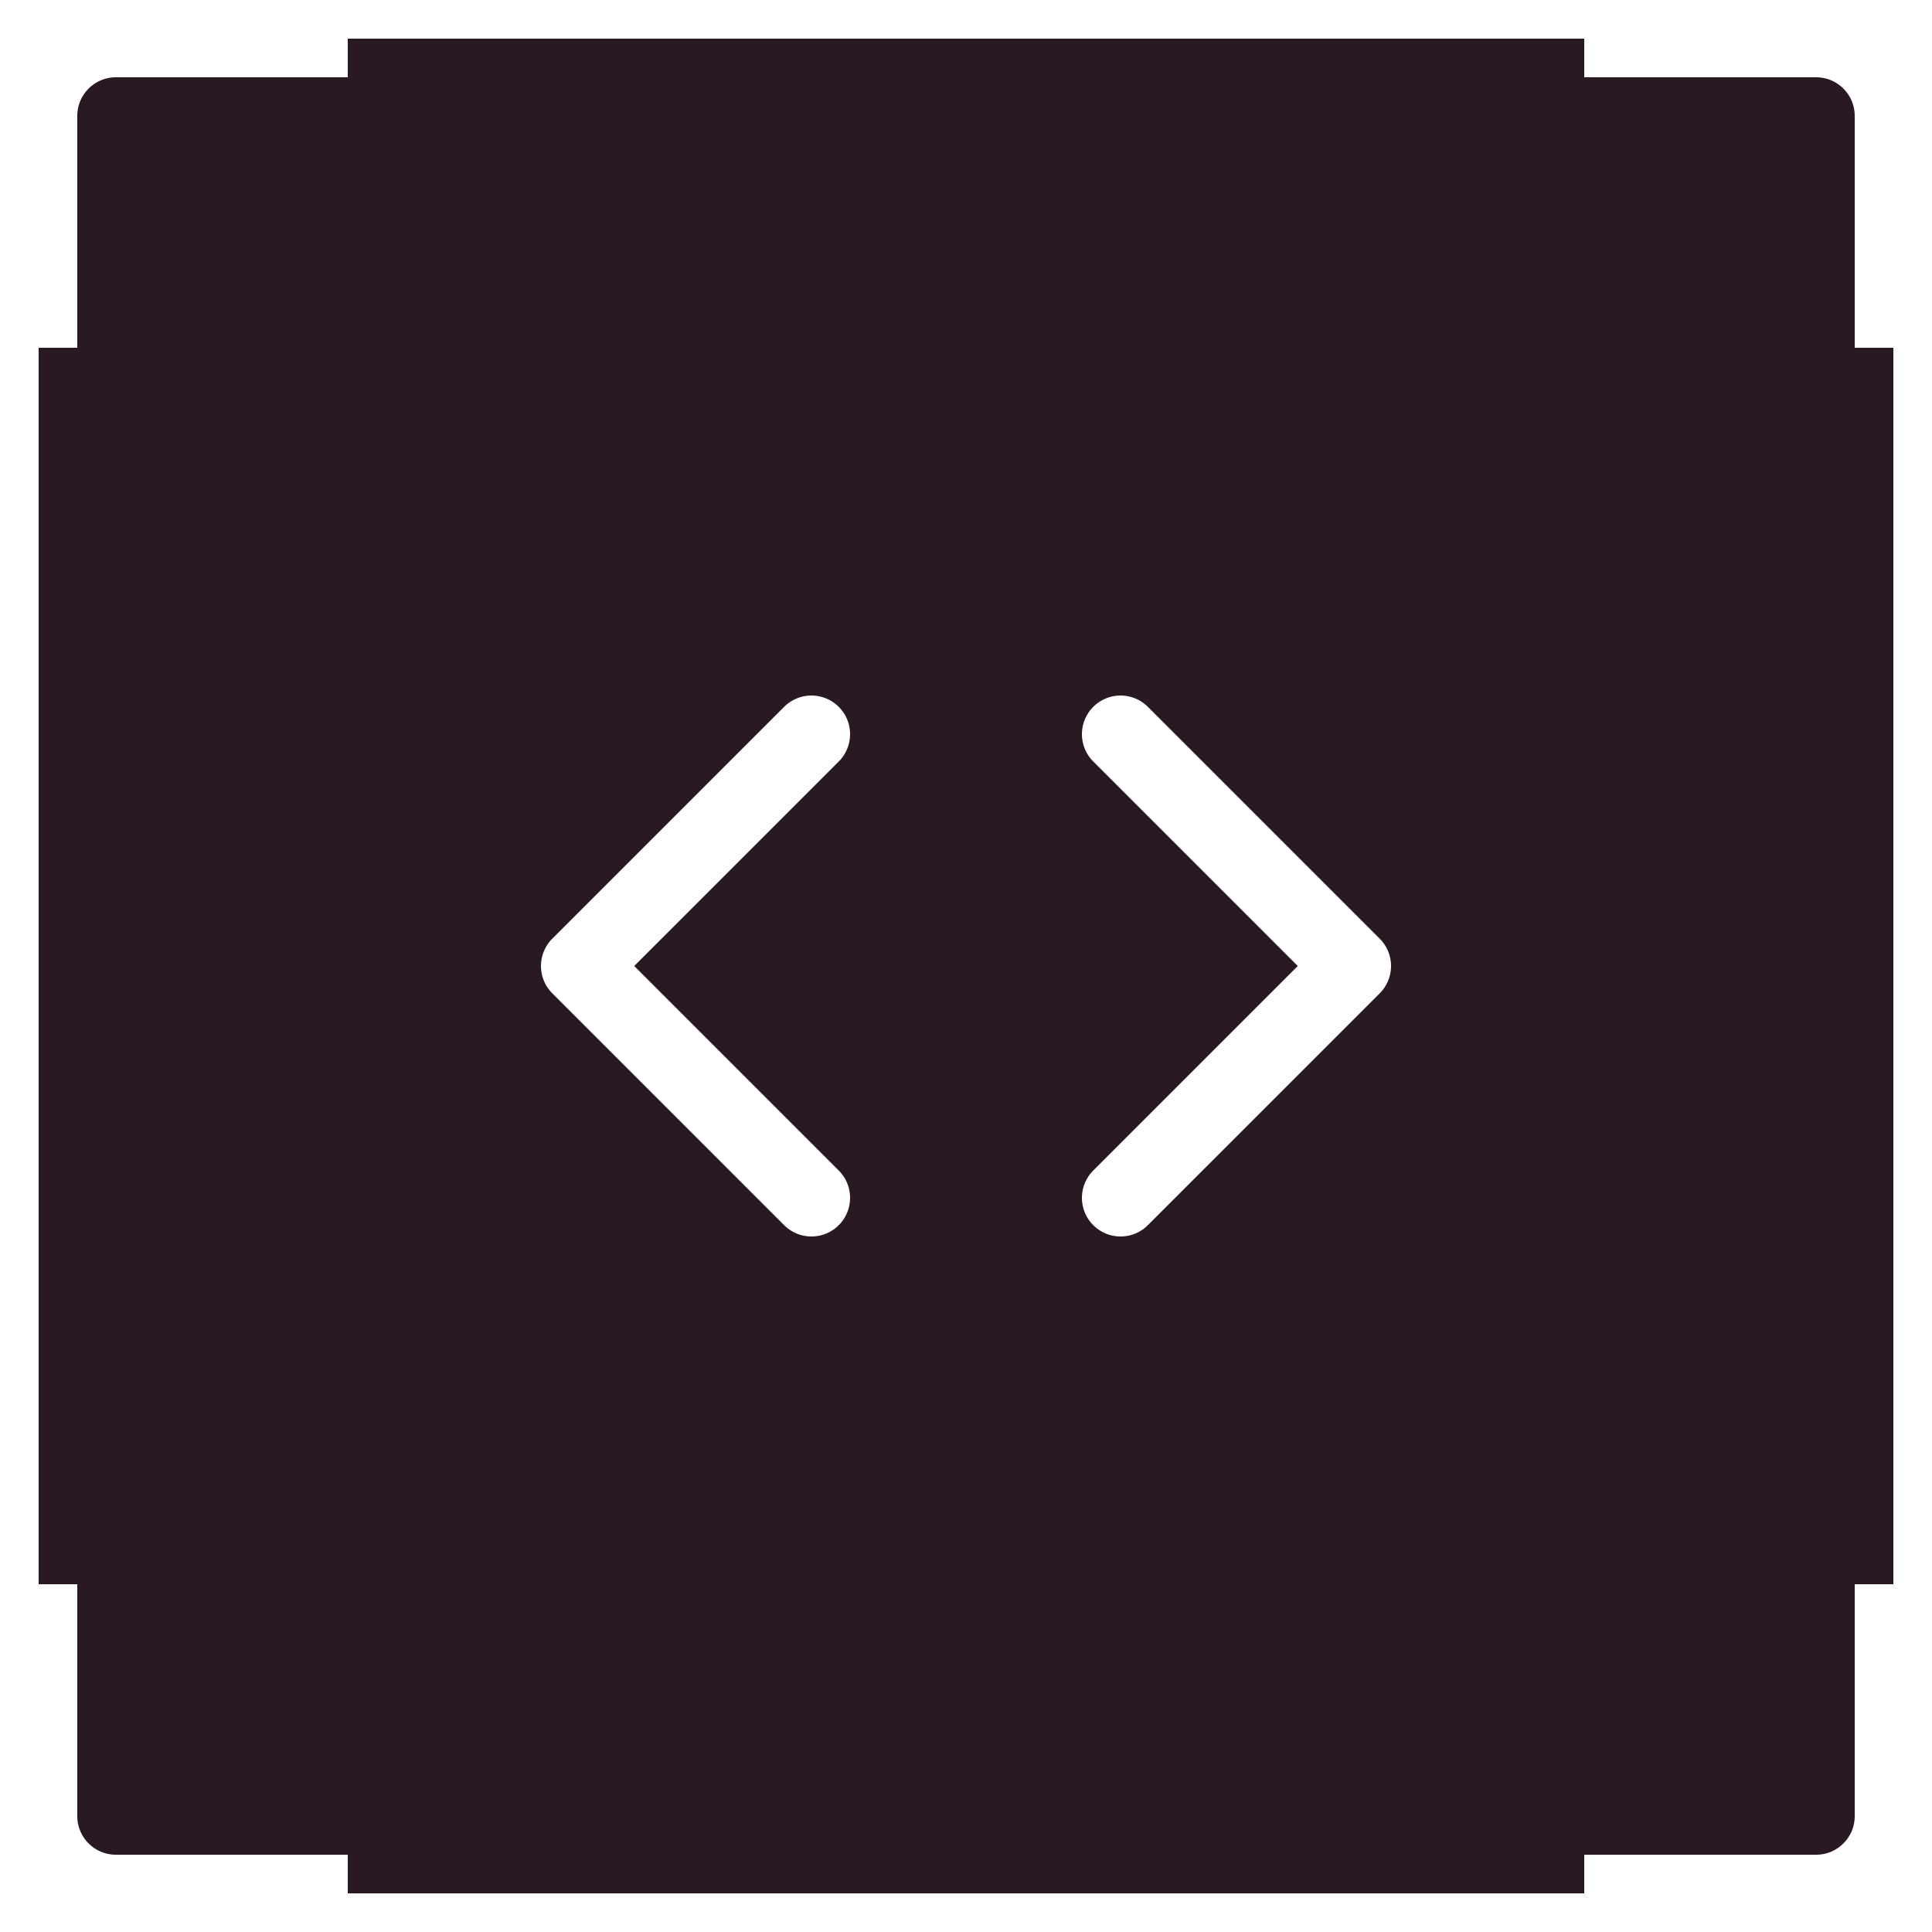 <svg preserveAspectRatio="none" width="100%" height="100%" overflow="visible" style="display: block;" viewBox="0 0 50 50" fill="none" xmlns="http://www.w3.org/2000/svg">
<g id="Frame 88890439" filter="url(#filter0_i_2810_3700)">
<rect x="1" y="1" width="48" height="48" rx="2" fill="#291923"/>
<path id="Vector 1051" d="M1 9V3C1 1.895 1.895 1 3 1H9" stroke="white" stroke-width="2"/>
<path id="Vector 1052" d="M49 9V3C49 1.895 48.105 1 47 1H41" stroke="white" stroke-width="2"/>
<path id="Vector 1053" d="M1 41V47C1 48.105 1.895 49 3 49H9" stroke="white" stroke-width="2"/>
<path id="Vector 1054" d="M49 41V47C49 48.105 48.105 49 47 49H41" stroke="white" stroke-width="2"/>
<g id="Frame">
<path id="Vector" d="M29 31L35 25L29 19" stroke="white" stroke-width="2" stroke-linecap="round" stroke-linejoin="round"/>
<path id="Vector_2" d="M21 19L15 25L21 31" stroke="white" stroke-width="2" stroke-linecap="round" stroke-linejoin="round"/>
</g>
</g>
<defs>
<filter id="filter0_i_2810_3700" x="0" y="0" width="50" height="50" filterUnits="userSpaceOnUse" color-interpolation-filters="sRGB">
<feFlood flood-opacity="0" result="BackgroundImageFix"/>
<feBlend mode="normal" in="SourceGraphic" in2="BackgroundImageFix" result="shape"/>
<feColorMatrix in="SourceAlpha" type="matrix" values="0 0 0 0 0 0 0 0 0 0 0 0 0 0 0 0 0 0 127 0" result="hardAlpha"/>
<feOffset/>
<feGaussianBlur stdDeviation="3"/>
<feComposite in2="hardAlpha" operator="arithmetic" k2="-1" k3="1"/>
<feColorMatrix type="matrix" values="0 0 0 0 1 0 0 0 0 1 0 0 0 0 1 0 0 0 1 0"/>
<feBlend mode="normal" in2="shape" result="effect1_innerShadow_2810_3700"/>
</filter>
</defs>
</svg>
